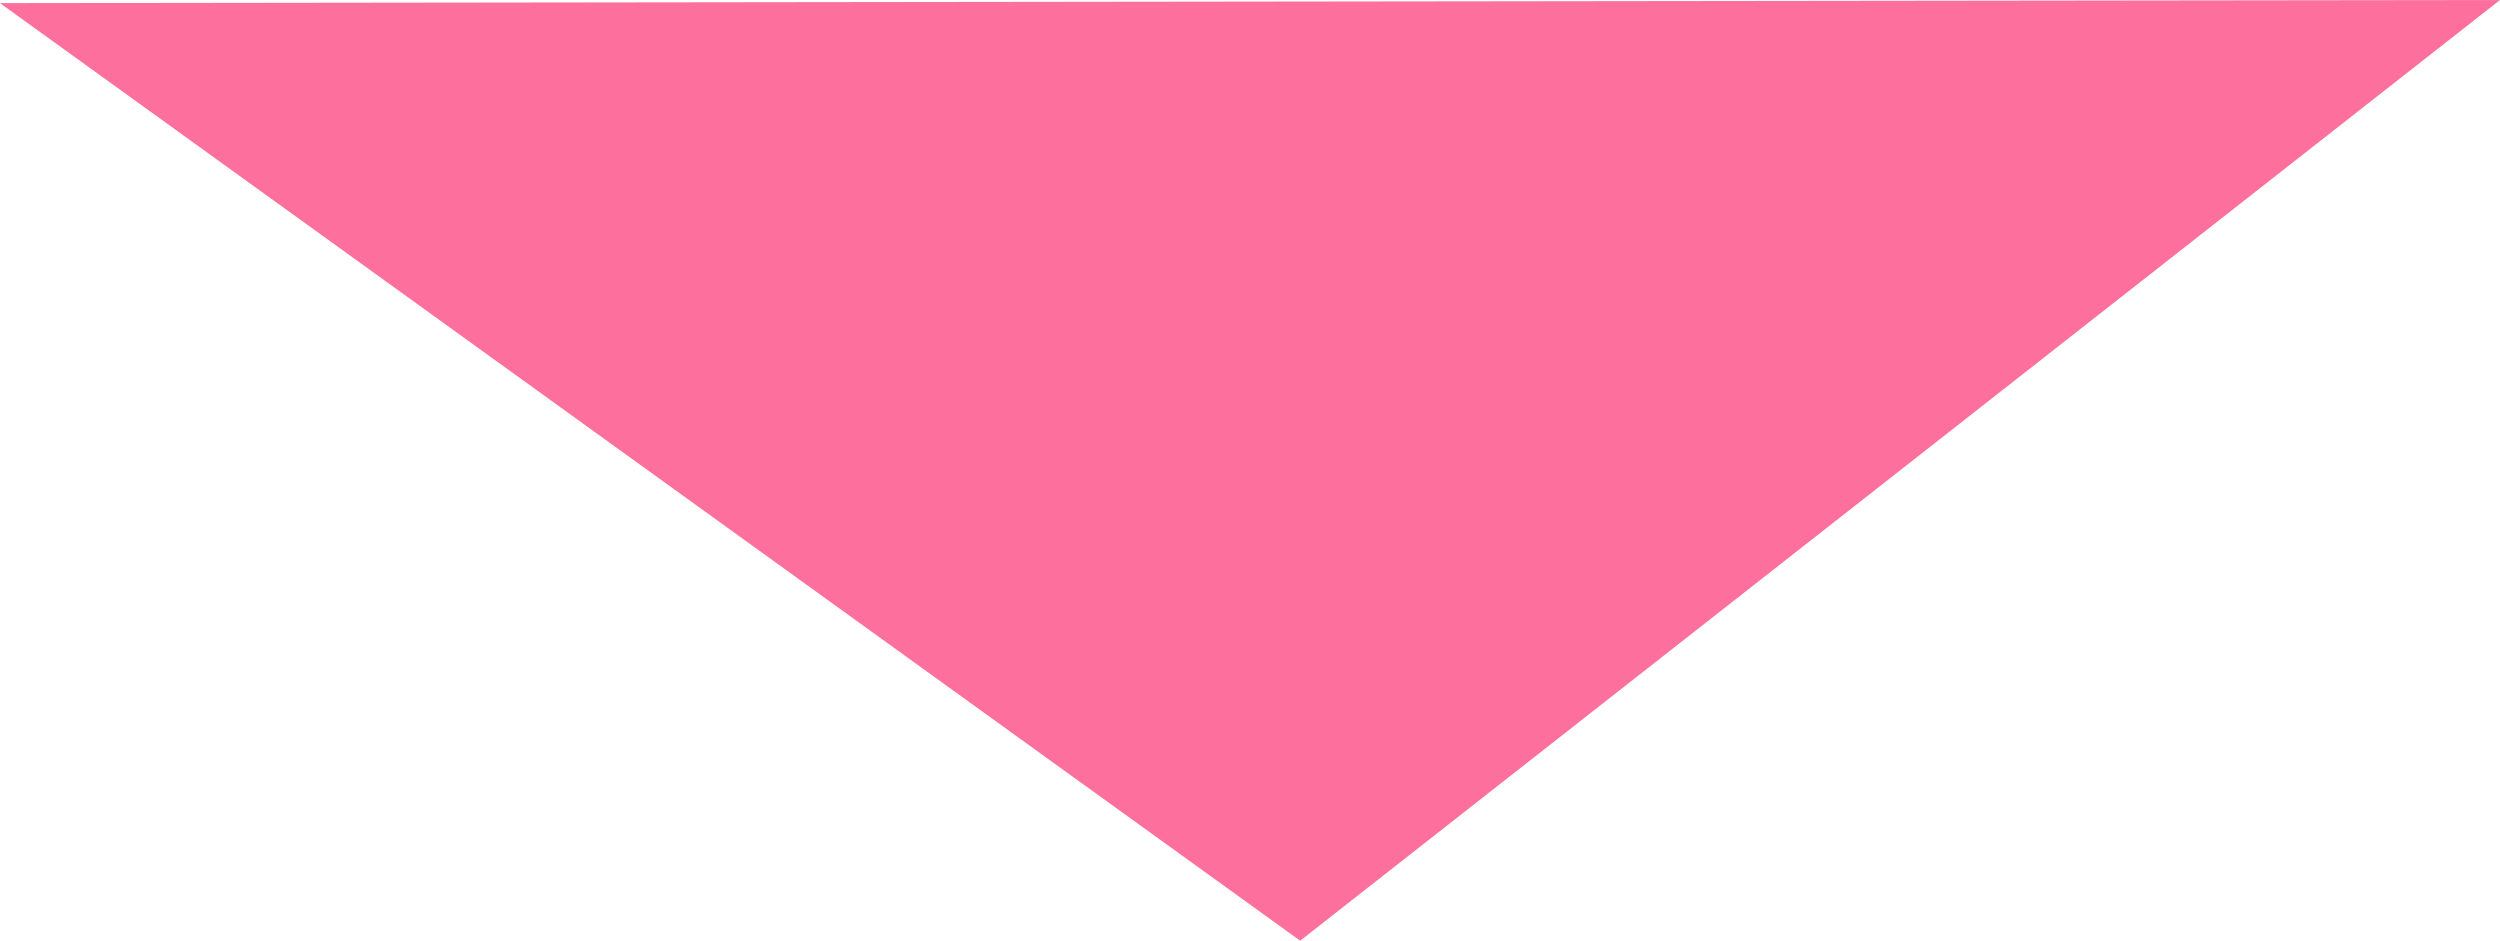 <svg xmlns="http://www.w3.org/2000/svg" width="23.945" height="9.01" viewBox="0 0 23.945 9.01">
  <path id="パス_43704" data-name="パス 43704" d="M10,0,22.453,8.98l-23.945.03Z" transform="translate(22.453 9.01) rotate(180)" fill="#fd6f9d"/>
</svg>
